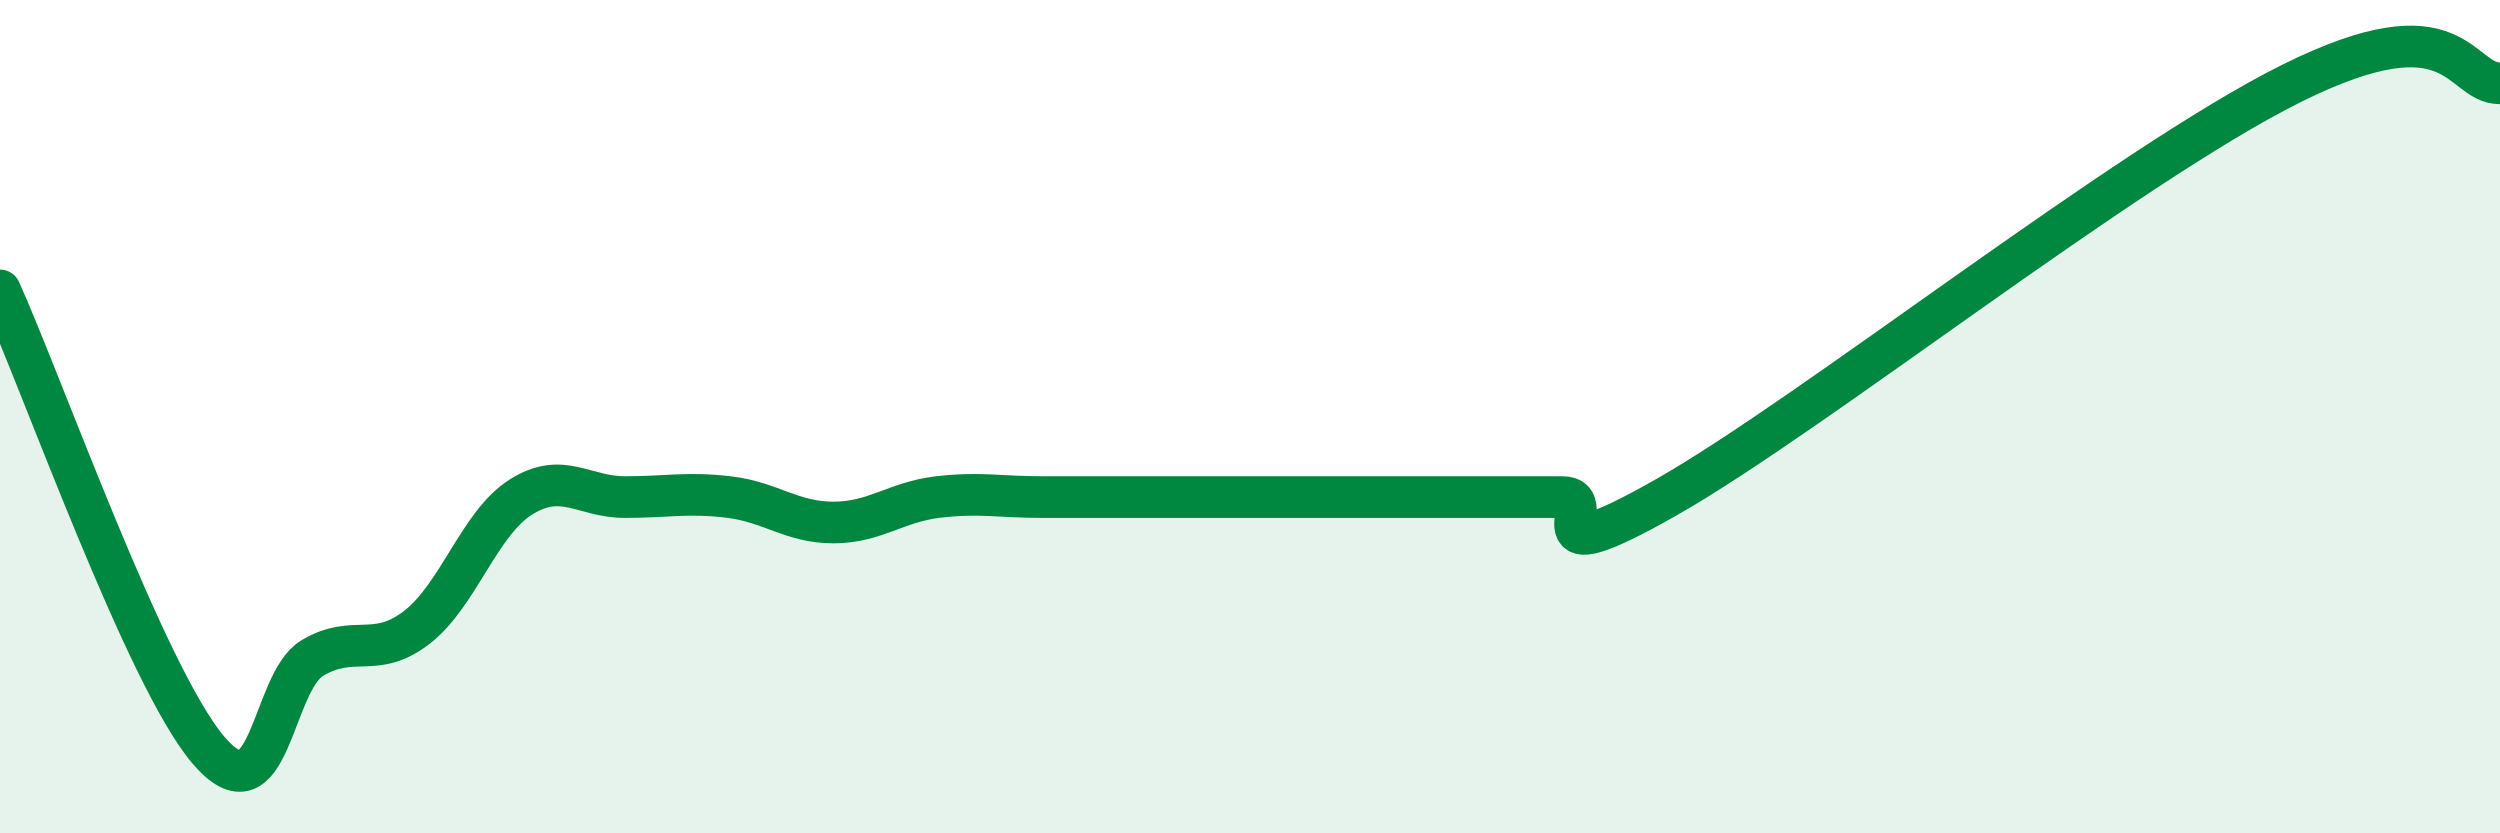 
    <svg width="60" height="20" viewBox="0 0 60 20" xmlns="http://www.w3.org/2000/svg">
      <path
        d="M 0,6.97 C 1,9.18 3.5,16.24 5,18 C 6.5,19.76 6.5,16.38 7.5,15.79 C 8.5,15.2 9,15.83 10,15.06 C 11,14.29 11.5,12.56 12.5,11.93 C 13.5,11.3 14,11.93 15,11.93 C 16,11.93 16.5,11.81 17.5,11.93 C 18.5,12.05 19,12.54 20,12.54 C 21,12.54 21.5,12.05 22.5,11.93 C 23.5,11.81 24,11.93 25,11.93 C 26,11.93 26.5,11.93 27.5,11.93 C 28.5,11.93 29,11.93 30,11.93 C 31,11.93 31.5,11.93 32.5,11.93 C 33.5,11.93 34,11.93 35,11.93 C 36,11.93 36.5,11.93 37.5,11.93 C 38.5,11.93 36.5,13.92 40,11.93 C 43.5,9.94 51,3.99 55,2 C 59,0.01 59,2 60,2L60 20L0 20Z"
        fill="#008740"
        opacity="0.1"
        stroke-linecap="round"
        stroke-linejoin="round"
      />
      <path
        d="M 0,6.97 C 1,9.18 3.5,16.24 5,18 C 6.5,19.76 6.5,16.38 7.5,15.79 C 8.5,15.2 9,15.83 10,15.06 C 11,14.29 11.5,12.56 12.5,11.93 C 13.5,11.3 14,11.93 15,11.93 C 16,11.93 16.5,11.81 17.5,11.93 C 18.5,12.05 19,12.54 20,12.54 C 21,12.54 21.5,12.05 22.5,11.93 C 23.5,11.81 24,11.93 25,11.93 C 26,11.93 26.5,11.93 27.5,11.93 C 28.5,11.93 29,11.93 30,11.93 C 31,11.93 31.5,11.93 32.5,11.93 C 33.5,11.93 34,11.93 35,11.93 C 36,11.93 36.5,11.93 37.5,11.93 C 38.5,11.93 36.5,13.92 40,11.93 C 43.5,9.94 51,3.99 55,2 C 59,0.01 59,2 60,2"
        stroke="#008740"
        stroke-width="1"
        fill="none"
        stroke-linecap="round"
        stroke-linejoin="round"
      />
    </svg>
  